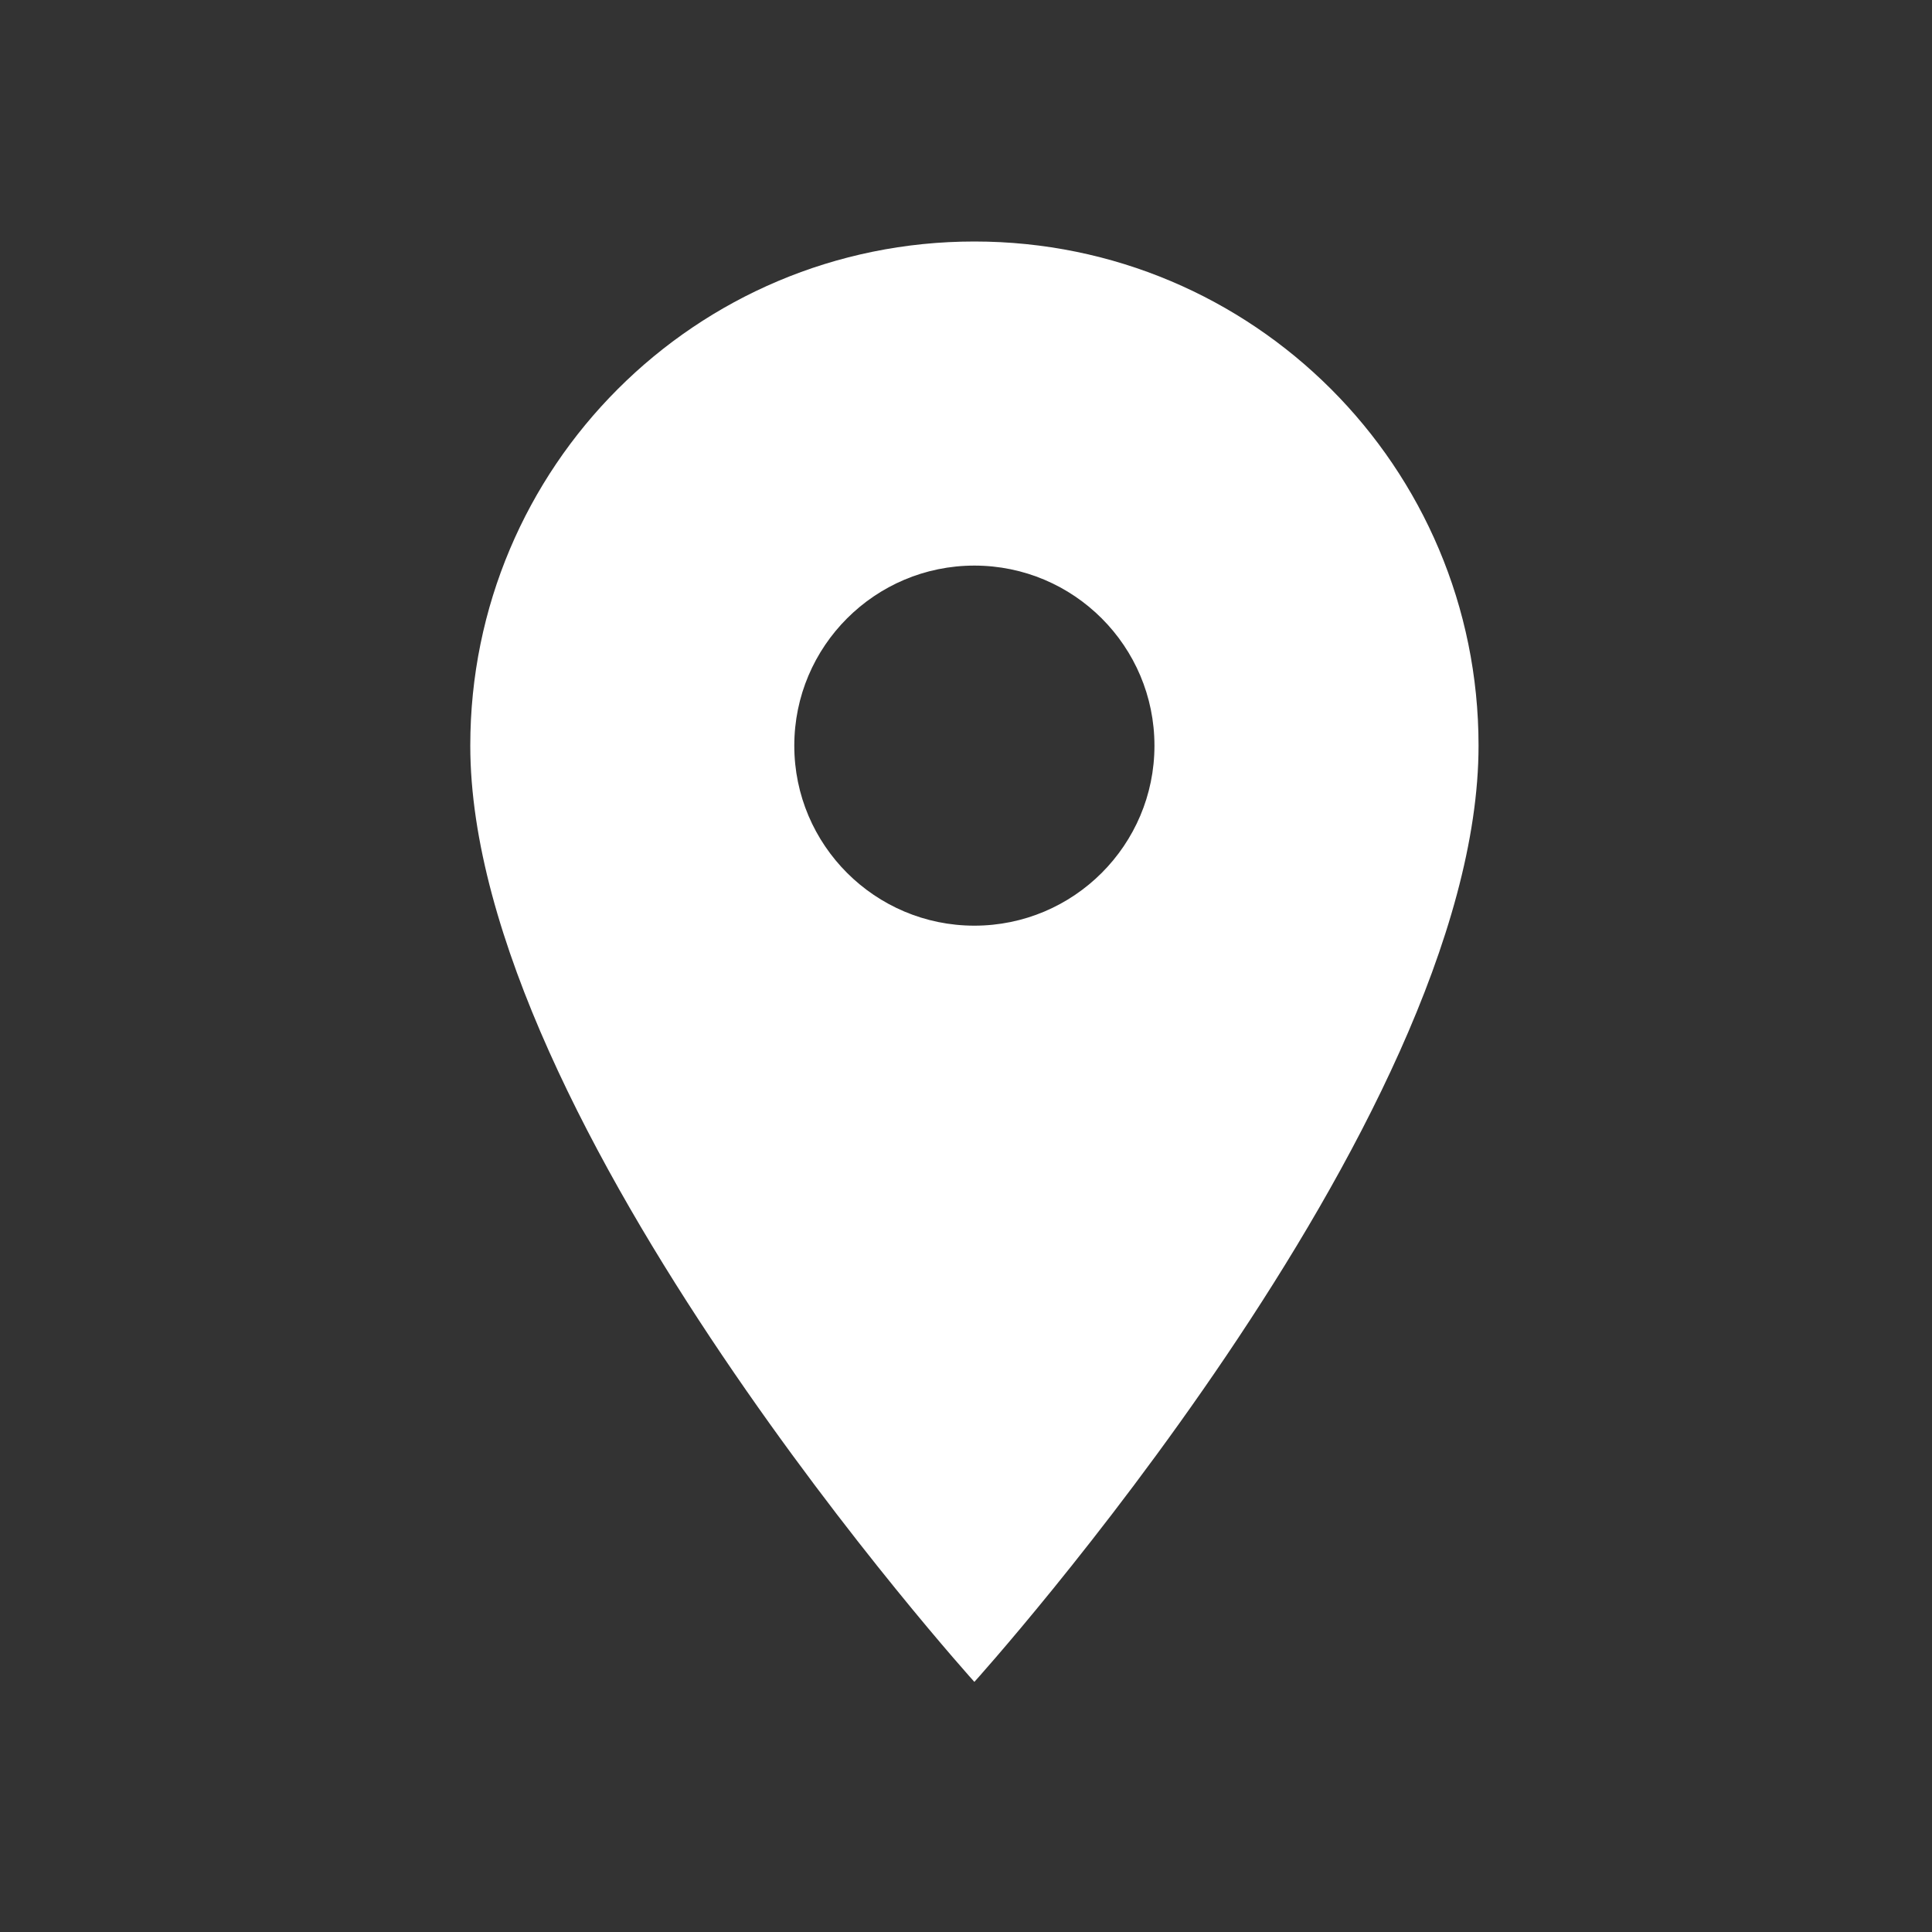 <svg aria-hidden="true" focusable="false" fill="white" viewBox="0 0 24 24" xmlns="http://www.w3.org/2000/svg"
                                xmlns:xlink="http://www.w3.org/1999/xlink"
                                class="svg-iconstyled__Svg-card__sc-1nwmz4s-0 lnPIbu">
                                <rect x="0" y="0" width="24" height="24" fill="#333333" stroke="none"/>
                                <path fill-rule="evenodd" clip-rule="evenodd"
                                  d="M5.842 9.262C5.842 5.8 8.642 3 12.104 3C15.567 3 18.367 5.8 18.367 9.262C18.367 13.959 12.104 20.893 12.104 20.893C12.104 20.893 5.842 13.959 5.842 9.262ZM9.867 9.263C9.867 10.497 10.87 11.499 12.104 11.499C13.339 11.499 14.341 10.497 14.341 9.263C14.341 8.028 13.339 7.026 12.104 7.026C10.87 7.026 9.867 8.028 9.867 9.263Z">
                                </path>
                              </svg>